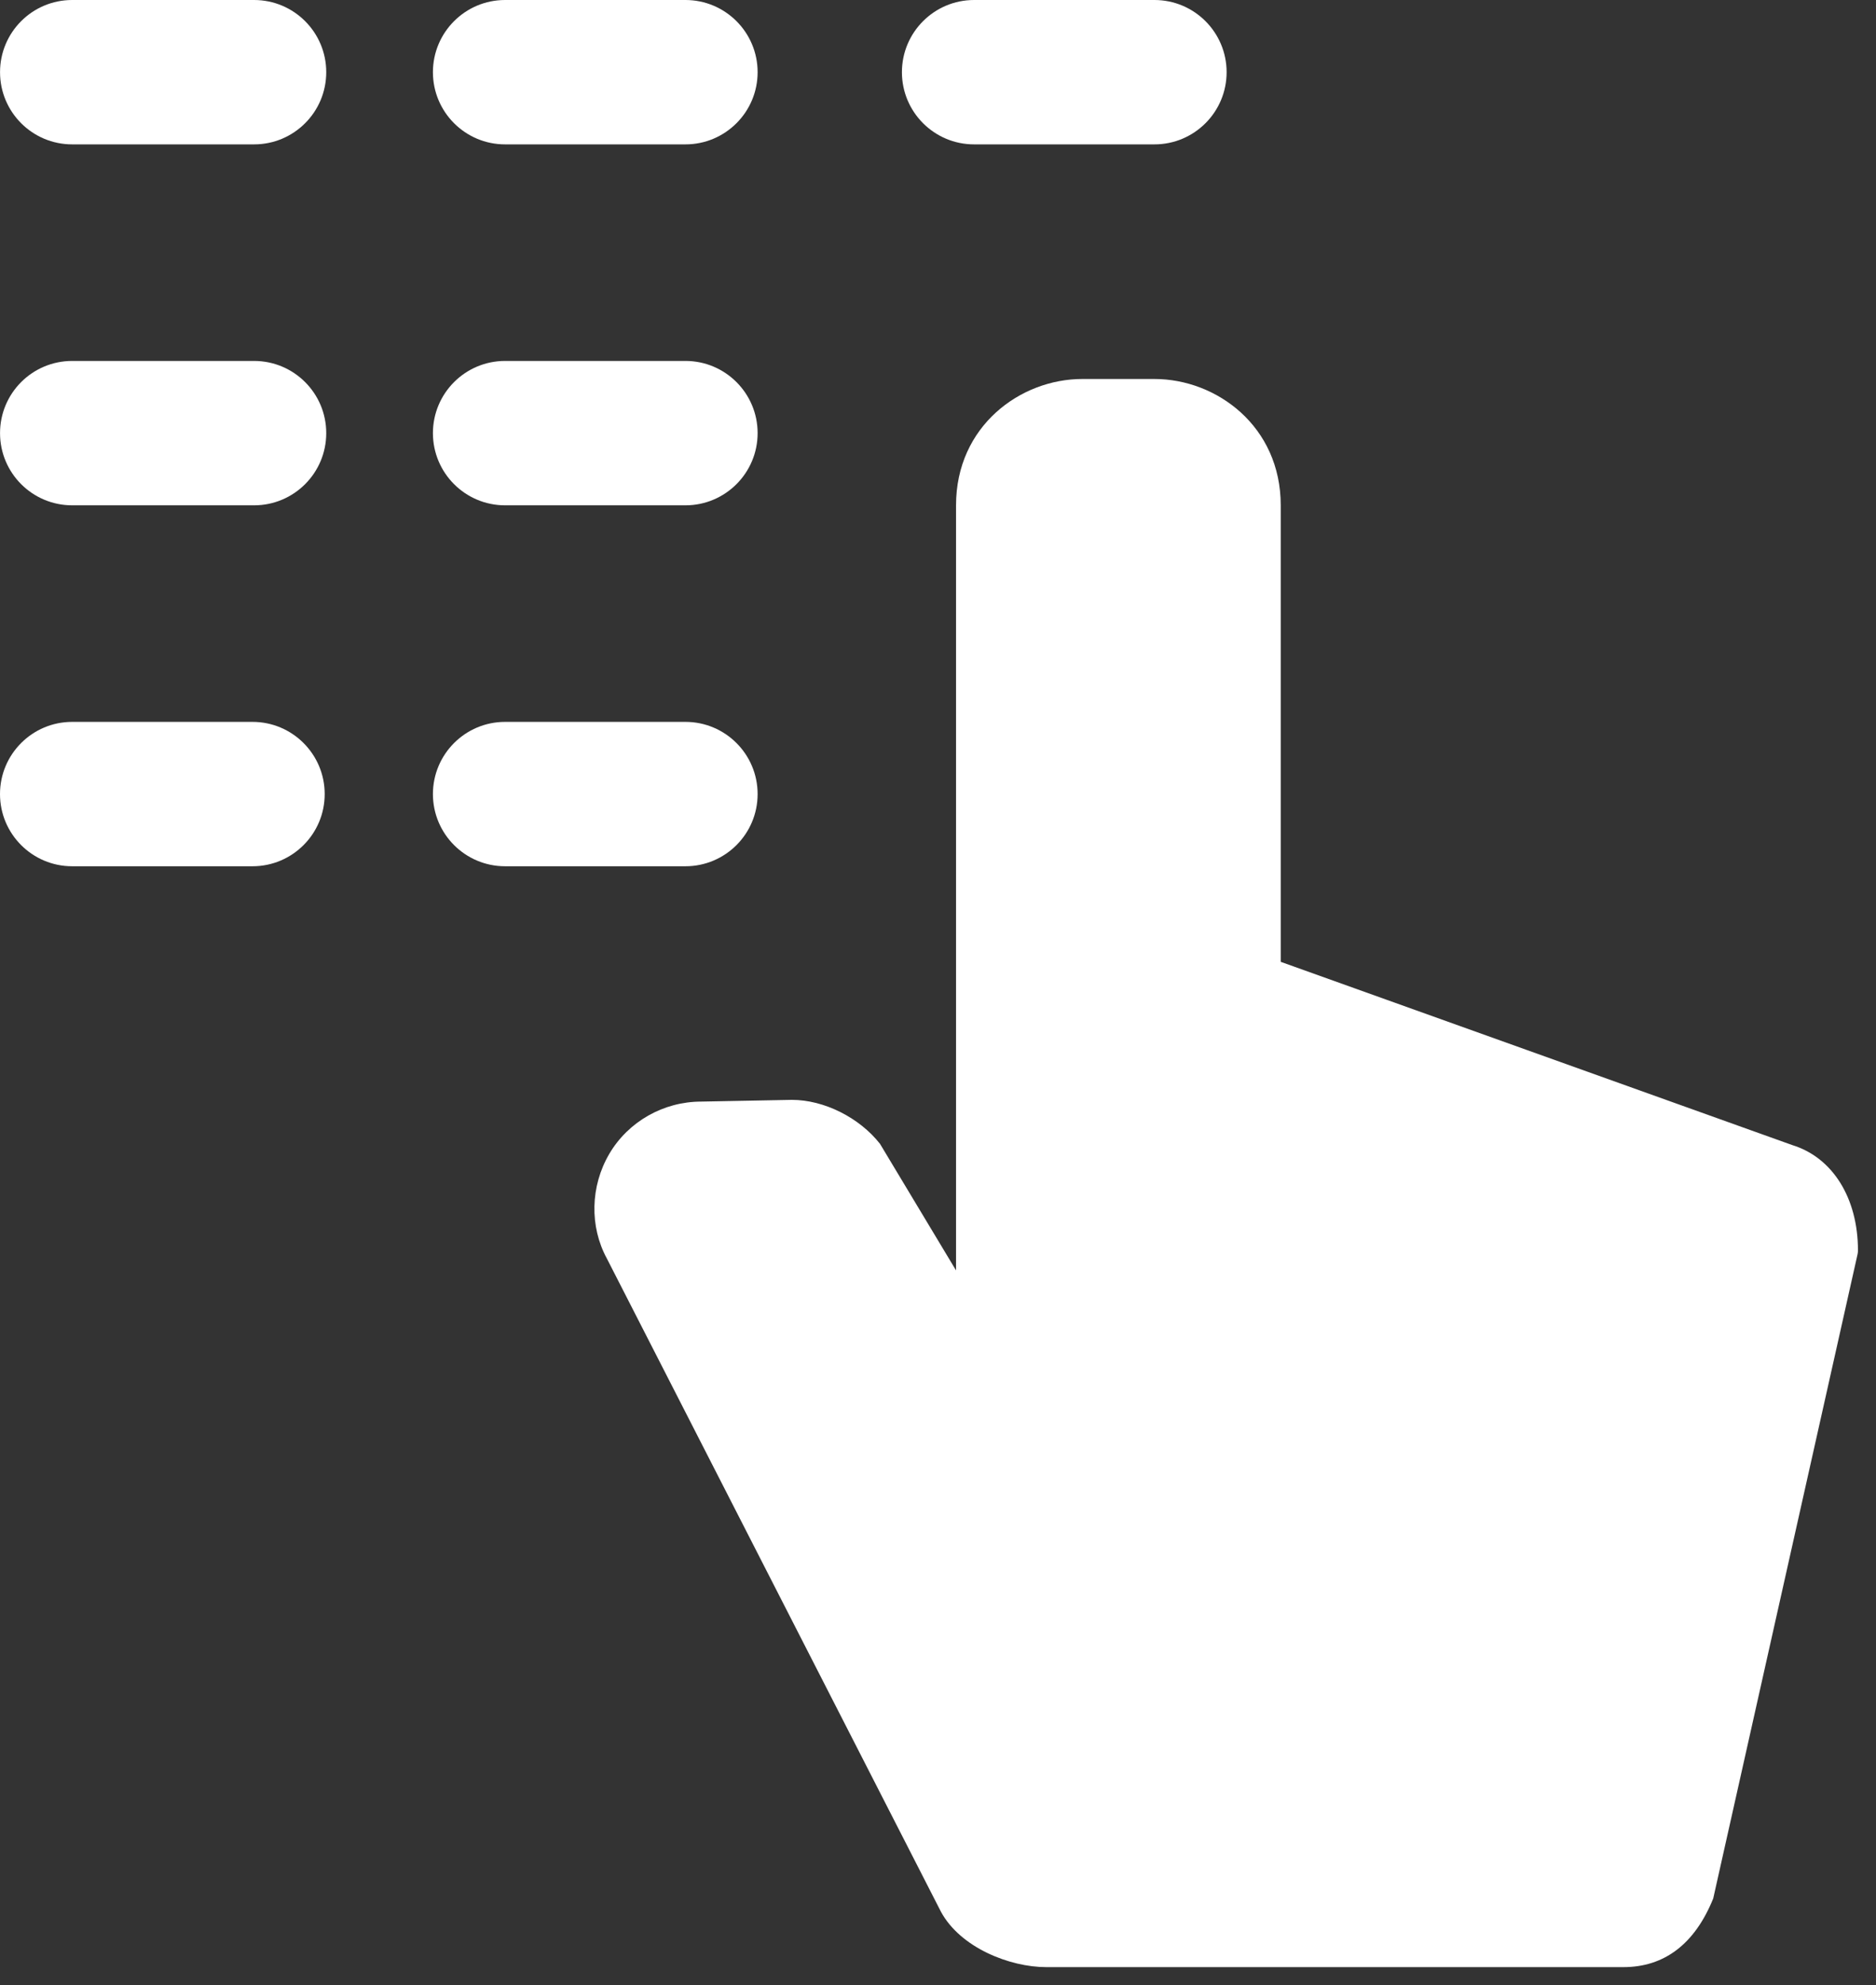 <svg width="52px" height="55px" viewBox="1083 1447 52 55" version="1.1" xmlns="http://www.w3.org/2000/svg" xmlns:xlink="http://www.w3.org/1999/xlink">
    <rect x="1083" y="1447" width="52" height="55" fill="#333333" stroke="none"/>
    <g id="Group" stroke="none" stroke-width="1" fill="none" fill-rule="evenodd" transform="translate(1083, 1447)">
        <path d="M49.682,31.726 L35.5,26.648 L35.5,14 C35.5,11.809 33.72,10.5 32,10.5 L30,10.5 C28.28,10.5 26.5,11.809 26.5,14 L26.5,35.197 L24.392,31.69 C23.819,30.962 22.841,30.472 21.95,30.472 L19.438,30.52 C18.391,30.52 17.415,31.074 16.89,31.966 C16.362,32.864 16.338,33.981 16.823,34.871 L26.083,52.968 C26.624,53.963 27.99,54.5 29,54.5 L45,54.5 C46.123,54.5 46.974,53.87 47.488,52.598 L51.488,34.753 C51.496,34.717 51.5,34.681 51.5,34.643 C51.5,33.19 50.795,32.069 49.682,31.726" id="Fill-468" fill="#FFFFFF"></path>
        <path d="M7.043,0 L2.001,0 C0.895,0 0.001,0.896 0.001,2 C0.001,3.104 0.895,4 2.001,4 L7.043,4 C8.148,4 9.043,3.104 9.043,2 C9.043,0.896 8.148,0 7.043,0" id="Fill-469" fill="#FFFFFF"></path>
        <path d="M7.043,10 L2.001,10 C0.895,10 0.001,10.896 0.001,12 C0.001,13.104 0.895,14 2.001,14 L7.043,14 C8.148,14 9.043,13.104 9.043,12 C9.043,10.896 8.148,10 7.043,10" id="Fill-470" fill="#FFFFFF"></path>
        <path d="M7,20 L2,20 C0.896,20 0,20.896 0,22 C0,23.104 0.896,24 2,24 L7,24 C8.104,24 9,23.104 9,22 C9,20.896 8.104,20 7,20" id="Fill-471" fill="#FFFFFF"></path>
        <path d="M14,4 L19,4 C20.104,4 21,3.104 21,2 C21,0.896 20.104,0 19,0 L14,0 C12.896,0 12,0.896 12,2 C12,3.104 12.896,4 14,4" id="Fill-472" fill="#FFFFFF"></path>
        <path d="M14,14 L19,14 C20.104,14 21,13.104 21,12 C21,10.896 20.104,10 19,10 L14,10 C12.896,10 12,10.896 12,12 C12,13.104 12.896,14 14,14" id="Fill-473" fill="#FFFFFF"></path>
        <path d="M21,22 C21,20.896 20.104,20 19,20 L14,20 C12.896,20 12,20.896 12,22 C12,23.104 12.896,24 14,24 L19,24 C20.104,24 21,23.104 21,22" id="Fill-474" fill="#FFFFFF"></path>
        <path d="M27,4 L32,4 C33.104,4 34,3.104 34,2 C34,0.896 33.104,0 32,0 L27,0 C25.896,0 25,0.896 25,2 C25,3.104 25.896,4 27,4" id="Fill-475" fill="#FFFFFF"></path>
    </g>
</svg>